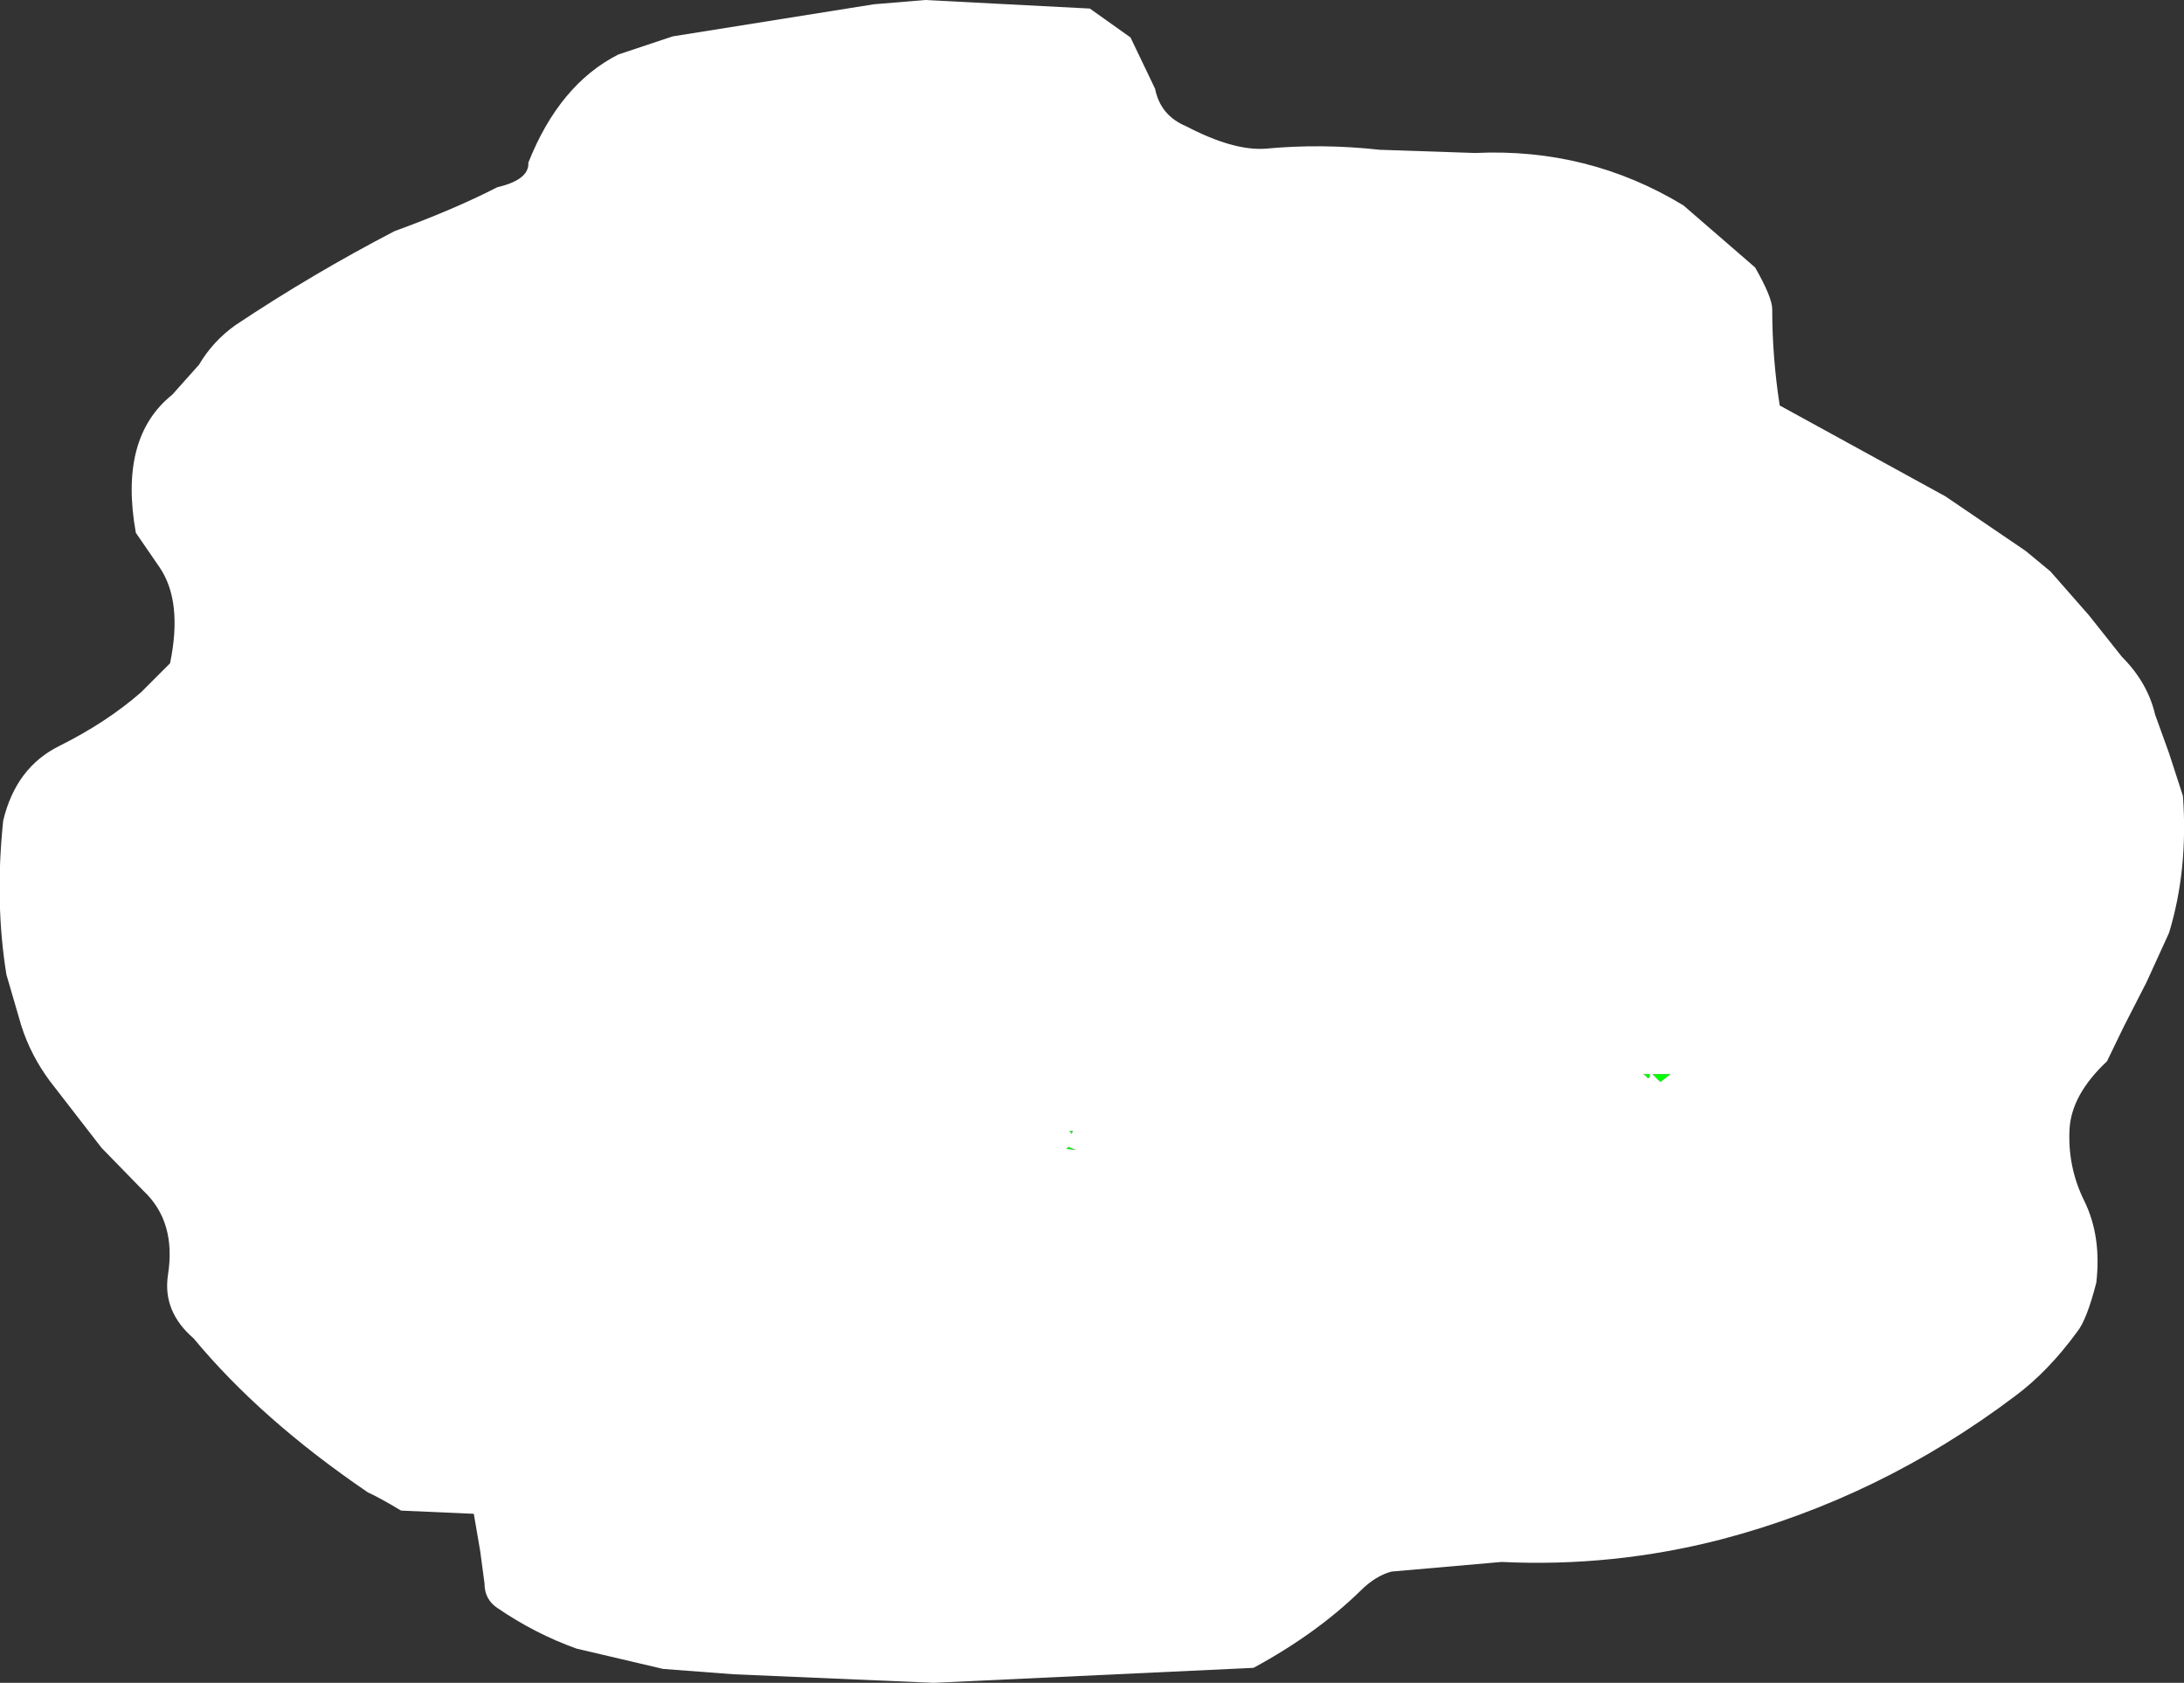 <?xml version="1.0" encoding="UTF-8" standalone="no"?>
<svg xmlns:xlink="http://www.w3.org/1999/xlink" height="78.65px" width="102.1px" xmlns="http://www.w3.org/2000/svg">
  <rect width="100%" height="100%" fill="#333333" stroke="none"/>
  <g transform="matrix(1.0, 0.0, 0.0, 1.0, 52.65, 25.05)">
    <path d="M-2.5 27.8 L-2.55 27.95 -2.65 27.8 -2.5 27.8 M-2.8 28.65 L-2.7 28.55 -2.35 28.7 -2.8 28.65 M24.4 25.35 L24.25 25.2 24.15 25.15 24.5 25.15 24.45 25.2 24.5 25.25 24.4 25.35 M25.0 25.5 L24.95 25.5 24.6 25.15 24.75 25.15 25.45 25.15 25.0 25.5" fill="#00ff00" fill-rule="evenodd" stroke="none"/>
    <path d="M1.35 -20.9 Q1.6 -19.65 2.8 -19.15 5.0 -18.0 6.5 -18.1 9.15 -18.35 11.85 -18.05 L16.3 -17.9 Q21.6 -18.15 26.05 -15.45 L29.4 -12.55 Q30.2 -11.15 30.2 -10.6 30.2 -8.35 30.55 -6.1 L38.3 -1.85 42.05 0.7 43.2 1.65 45.0 3.7 46.55 5.65 Q47.75 6.85 48.1 8.35 L48.75 10.15 49.4 12.15 Q49.65 15.6 48.75 18.55 L47.7 20.85 46.65 22.9 45.85 24.55 Q44.2 26.1 44.1 27.7 44.0 29.5 44.8 31.1 45.6 32.75 45.35 34.9 44.9 36.65 44.45 37.2 43.1 39.05 41.55 40.2 35.25 44.95 27.8 46.9 22.75 48.2 17.55 47.95 L12.4 48.4 Q11.65 48.6 10.95 49.3 8.9 51.3 5.95 52.9 L-9.0 53.6 -18.35 53.2 -21.65 52.95 -25.7 52.0 Q-27.65 51.3 -29.4 50.1 -30.0 49.7 -30.0 48.95 L-30.2 47.45 -30.5 45.7 -33.9 45.55 Q-34.9 44.95 -35.45 44.7 -40.45 41.3 -43.6 37.5 -45.05 36.25 -44.8 34.55 -44.4 32.05 -45.95 30.6 L-47.9 28.6 -50.3 25.5 Q-51.2 24.3 -51.65 22.9 L-52.35 20.5 Q-52.9 17.1 -52.5 13.3 -51.9 10.8 -49.85 9.8 -47.65 8.7 -46.05 7.3 L-44.7 5.95 Q-44.1 3.05 -45.2 1.45 L-46.3 -0.15 Q-47.1 -4.6 -44.6 -6.6 L-43.35 -8.0 Q-42.7 -9.1 -41.65 -9.85 -38.05 -12.25 -34.2 -14.25 -31.45 -15.25 -29.4 -16.3 -27.9 -16.65 -27.95 -17.45 -26.5 -21.1 -23.75 -22.5 L-21.2 -23.35 -11.8 -24.85 -9.4 -25.05 -1.7 -24.65 0.2 -23.3 1.35 -20.9 M25.0 25.5 L25.45 25.15 24.75 25.15 24.6 25.15 24.95 25.5 25.0 25.5 M24.4 25.35 L24.5 25.25 24.45 25.2 24.5 25.15 24.15 25.15 24.25 25.2 24.4 25.35 M-2.8 28.65 L-2.35 28.7 -2.7 28.55 -2.8 28.65 M-2.5 27.8 L-2.65 27.8 -2.55 27.95 -2.5 27.8" fill="#ffffff" fill-rule="evenodd" stroke="none"/>
  </g>
</svg>
